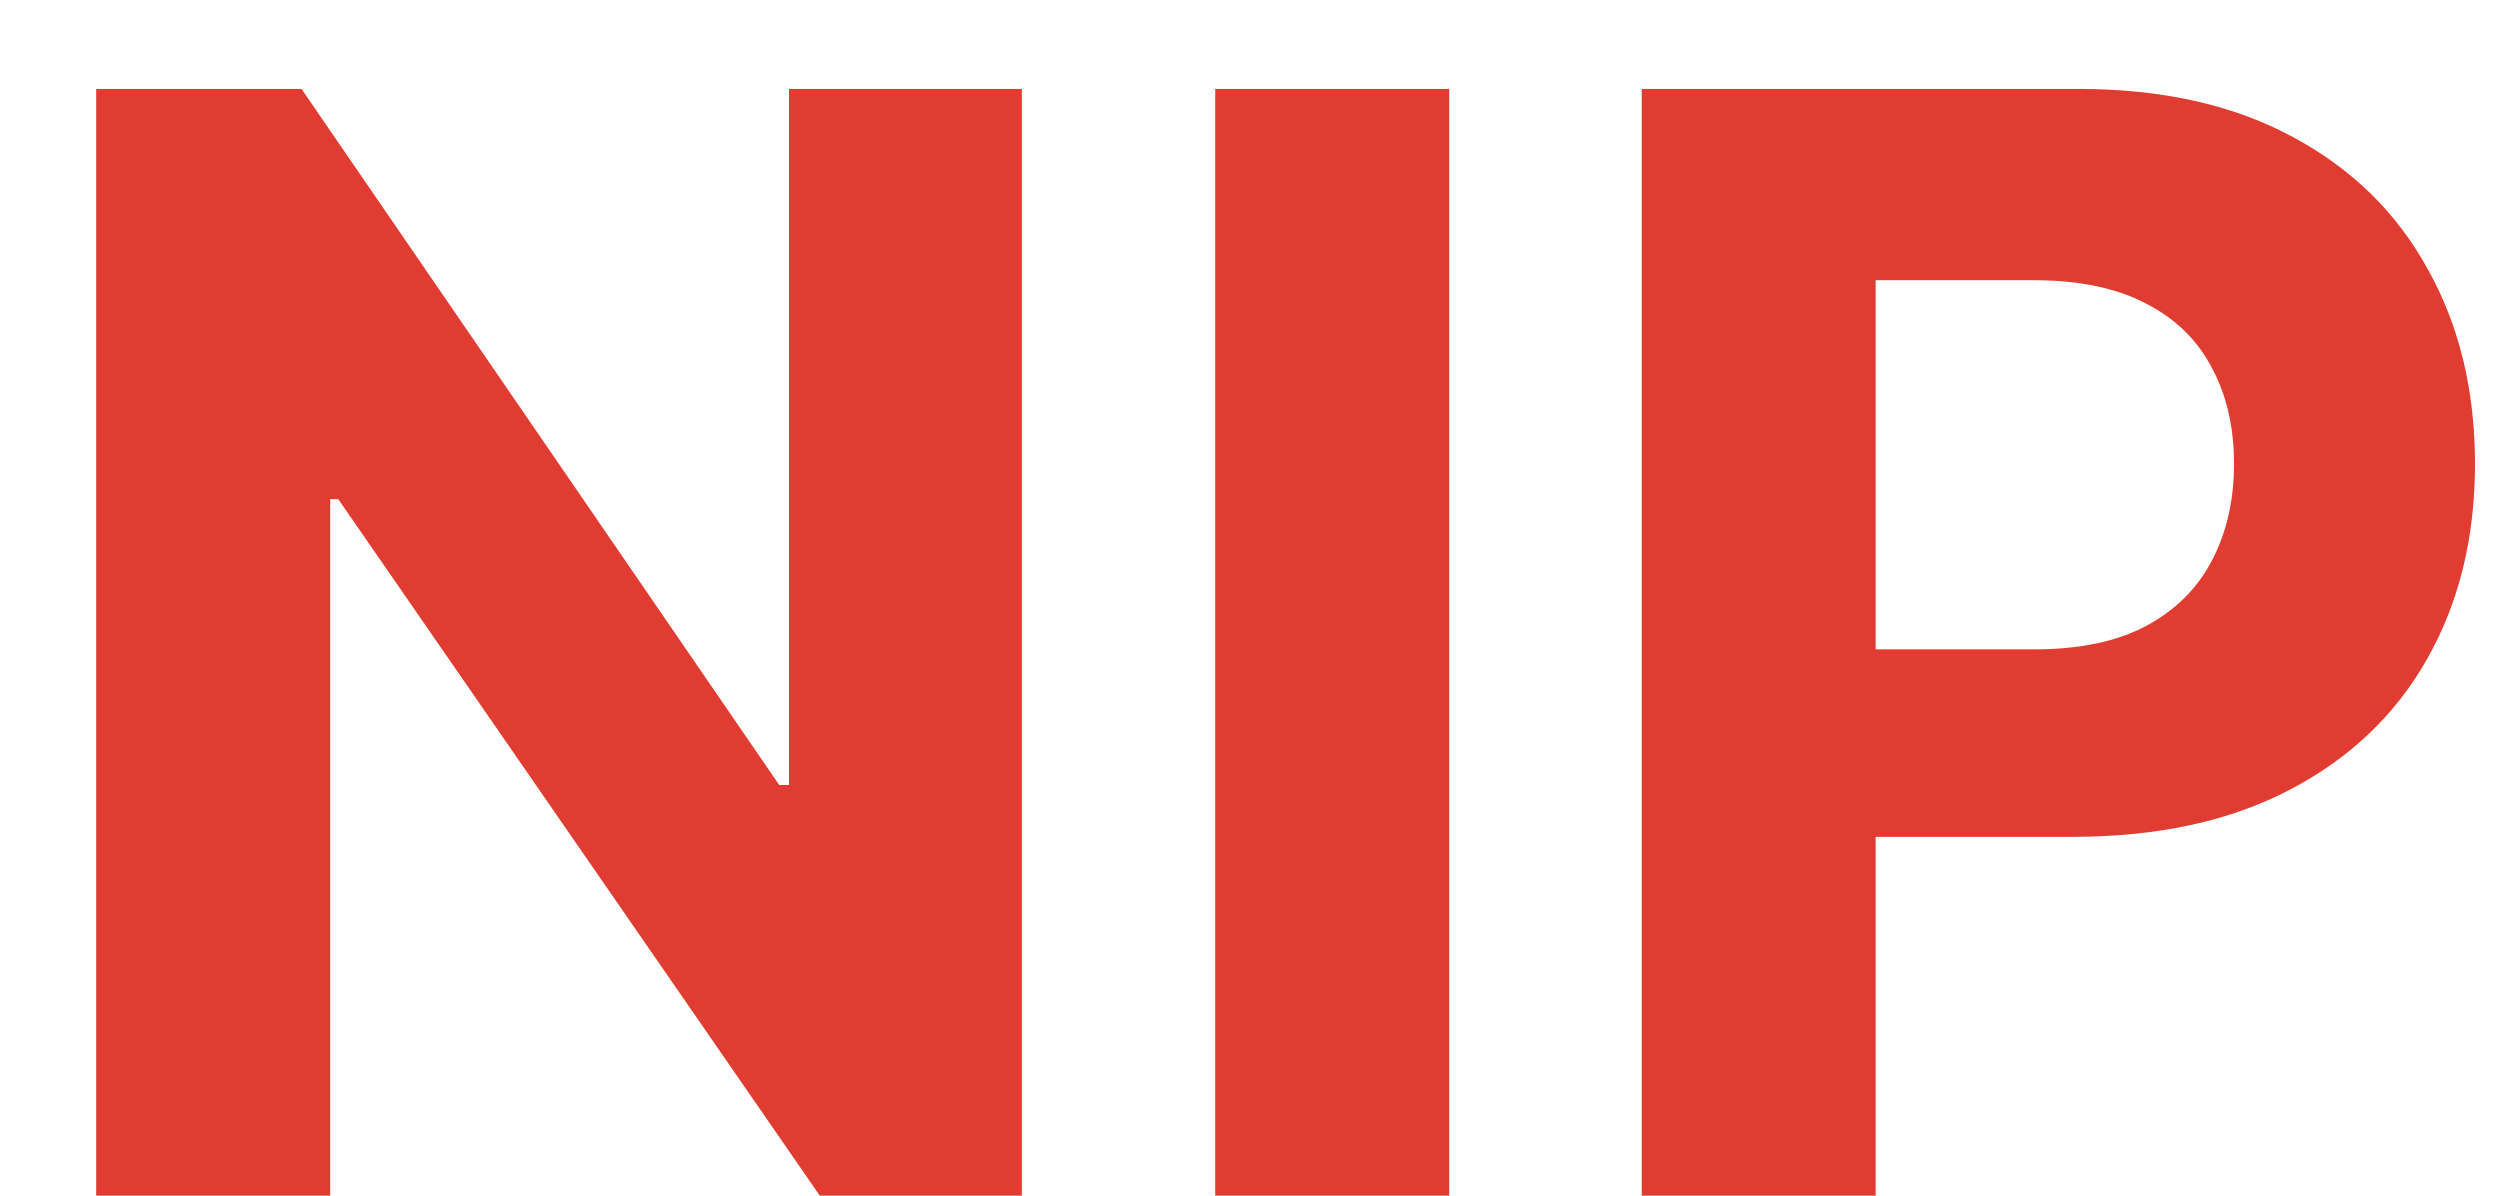 <svg xmlns="http://www.w3.org/2000/svg" width="23" height="11" viewBox="0 0 23 11" fill="none"><path d="M9.401 0.818V11H7.542L3.112 4.592H3.038V11H0.885V0.818H2.774L7.169 7.222H7.259V0.818H9.401ZM13.333 0.818V11H11.18V0.818H13.333ZM15.104 11V0.818H19.121C19.893 0.818 20.551 0.966 21.095 1.261C21.638 1.552 22.052 1.958 22.337 2.479C22.626 2.996 22.77 3.592 22.77 4.268C22.77 4.945 22.624 5.541 22.332 6.058C22.041 6.575 21.618 6.978 21.065 7.266C20.514 7.555 19.848 7.699 19.066 7.699H16.506V5.974H18.718C19.132 5.974 19.474 5.902 19.742 5.76C20.014 5.614 20.216 5.414 20.349 5.158C20.485 4.9 20.553 4.603 20.553 4.268C20.553 3.93 20.485 3.635 20.349 3.384C20.216 3.128 20.014 2.931 19.742 2.792C19.47 2.649 19.126 2.578 18.708 2.578H17.256V11H15.104Z" fill="#E03C31"></path></svg>